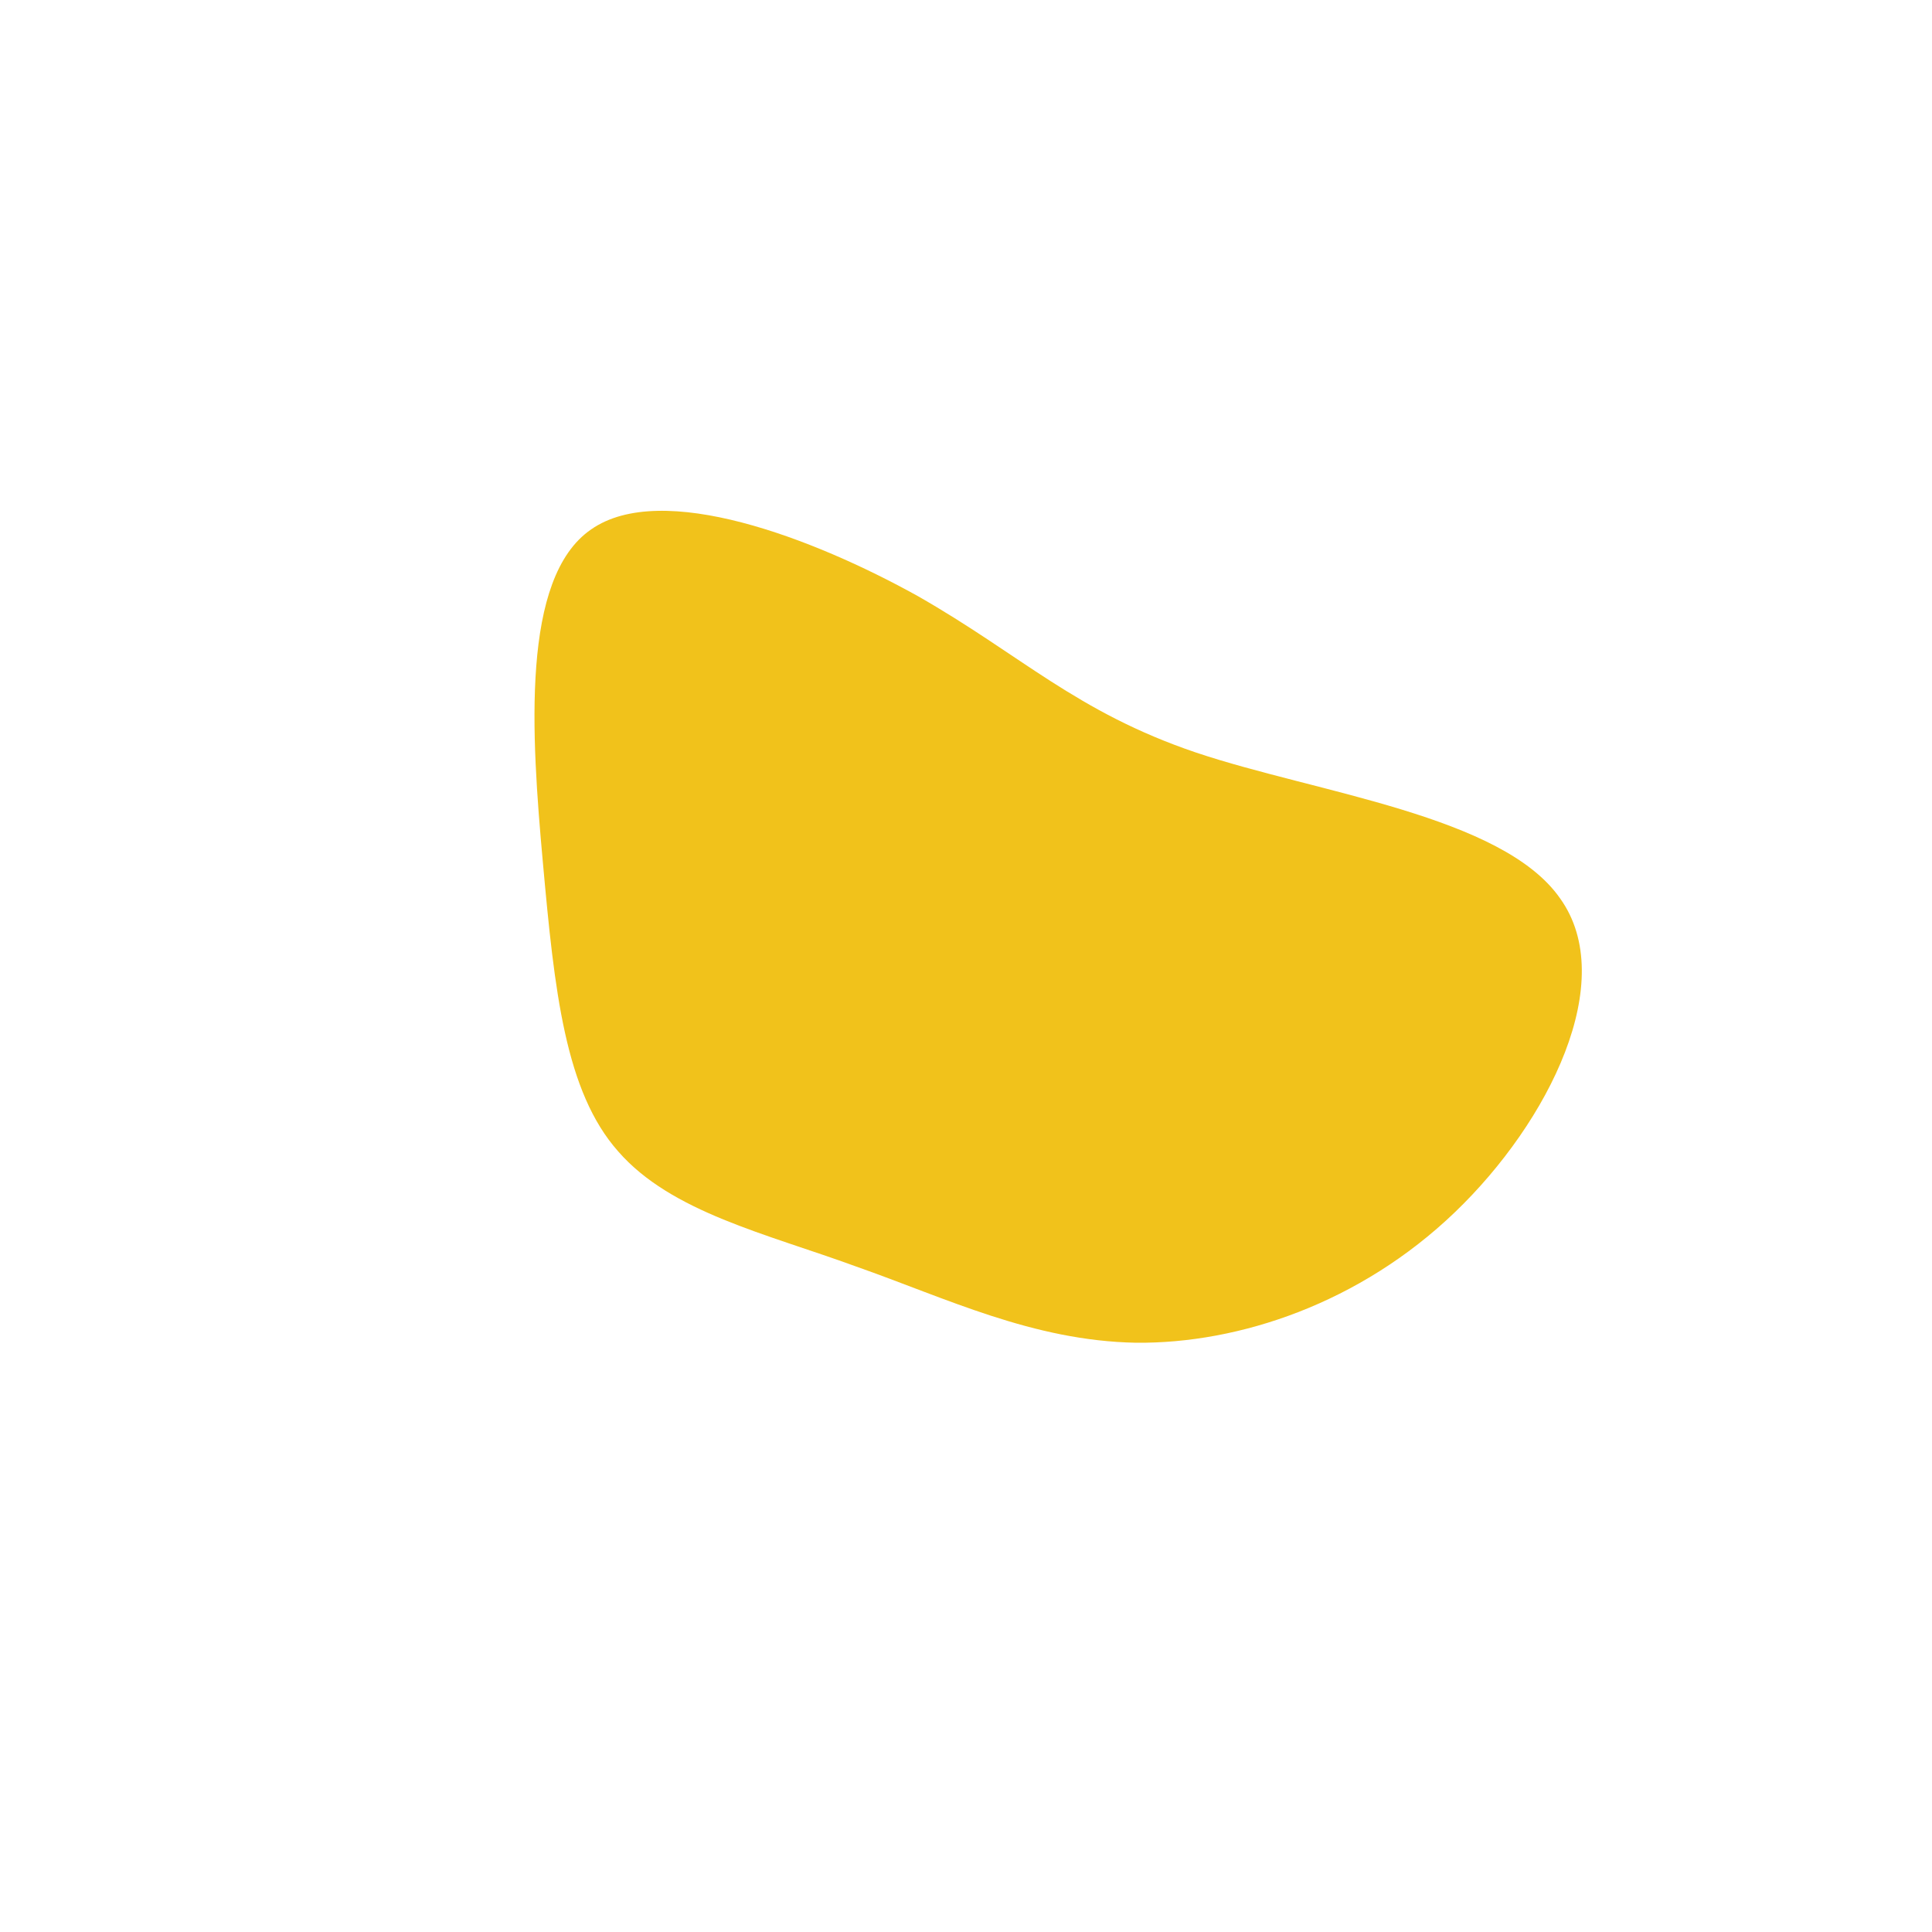 <?xml version="1.0" encoding="UTF-8" standalone="no"?> <svg xmlns="http://www.w3.org/2000/svg" viewBox="0 0 200 200"> <path fill="#F1C21B" d="M23.8,-22.1C36.3,-17.9,55.5,-15.6,61.5,-7C67.6,1.5,60.4,16.1,50.6,25.5C40.8,34.9,28.3,39.1,17.6,39C6.9,38.8,-2,34.4,-11.4,31.1C-20.7,27.7,-30.5,25.5,-36,19.2C-41.5,13,-42.6,2.6,-43.8,-10.7C-45,-23.9,-46.1,-40.2,-38.8,-45.2C-31.5,-50.3,-15.8,-44.3,-5,-38.3C5.7,-32.2,11.4,-26.3,23.8,-22.1Z" transform="translate(100 100)"></path> </svg> 